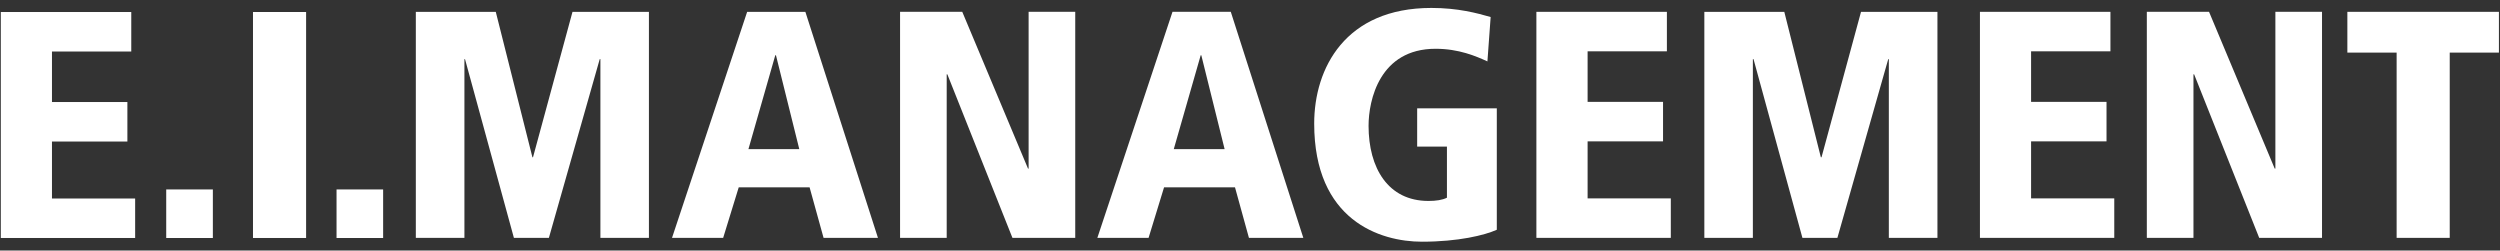 <?xml version="1.0" encoding="utf-8"?>
<!-- Generator: Adobe Illustrator 16.0.4, SVG Export Plug-In . SVG Version: 6.00 Build 0)  -->
<!DOCTYPE svg PUBLIC "-//W3C//DTD SVG 1.1//EN" "http://www.w3.org/Graphics/SVG/1.1/DTD/svg11.dtd">
<svg version="1.1" id="レイヤー_1" xmlns="http://www.w3.org/2000/svg" xmlns:xlink="http://www.w3.org/1999/xlink" x="0px"
	 y="0px" width="219.526px" height="22px" viewBox="0 0 219.526 22" enable-background="new 0 0 219.526 22" xml:space="preserve">
<rect x="0" y="0" width="219.526" height="22" fill="#333333" stroke="none"/>
<polygon fill="#FFFFFF" points="0.071,1.055 11.527,1.055 11.527,4.524 4.563,4.524 4.563,8.959 11.186,8.959 11.186,12.428 
	4.563,12.428 4.563,17.431 11.867,17.431 11.867,20.897 0.071,20.897 "/>
<rect x="14.596" y="16.635" fill="#FFFFFF" width="4.095" height="4.264"/>
<rect x="22.215" y="1.054" fill="#FFFFFF" width="4.664" height="19.843"/>
<rect x="29.552" y="16.635" fill="#FFFFFF" width="4.091" height="4.264"/>
<polygon fill="#FFFFFF" points="52.722,5.193 52.662,5.193 48.198,20.887 45.126,20.887 40.833,5.193 40.781,5.193 40.781,20.887 
	36.514,20.887 36.514,1.04 43.534,1.04 46.751,13.807 46.804,13.807 50.271,1.04 56.982,1.04 56.982,20.887 52.722,20.887 "/>
<path fill="#FFFFFF" d="M71.09,16.448h-6.222l-1.367,4.438H59.01L65.608,1.04h5.112l6.373,19.847h-4.775L71.09,16.448z
	 M68.137,4.851h-0.059l-2.358,8.243h4.465L68.137,4.851z"/>
<polygon fill="#FFFFFF" points="79.035,1.039 84.497,1.039 90.27,14.804 90.323,14.804 90.323,1.039 94.417,1.039 94.417,20.887 
	88.903,20.887 83.188,6.528 83.13,6.528 83.13,20.887 79.035,20.887 "/>
<path fill="#FFFFFF" d="M108.445,16.448h-6.228l-1.36,4.438h-4.498l6.598-19.847h5.119l6.368,19.847h-4.775L108.445,16.448z
	 M105.487,4.851h-0.053l-2.364,8.243h4.464L105.487,4.851z"/>
<path fill="#FFFFFF" d="M124.442,9.514h6.993v10.66c-1.057,0.481-3.388,1.05-6.57,1.05c-3.693,0-9.465-1.876-9.465-10.376
	c0-4.861,2.729-10.151,10.29-10.151c2.331,0,4.01,0.455,5.204,0.798l-0.283,3.897c-0.997-0.455-2.503-1.109-4.552-1.109
	c-4.92,0-5.885,4.519-5.885,6.764c0,3.698,1.704,6.598,5.258,6.598c0.688,0,1.229-0.086,1.624-0.284v-4.49h-2.614V9.514z"/>
<polygon fill="#FFFFFF" points="134.911,1.039 146.37,1.039 146.37,4.506 139.408,4.506 139.408,8.945 146.032,8.945 
	146.032,12.413 139.408,12.413 139.408,17.42 146.714,17.42 146.714,20.887 134.911,20.887 "/>
<polygon fill="#FFFFFF" points="165.859,5.193 165.807,5.193 161.342,20.887 158.271,20.887 153.978,5.193 153.92,5.193 
	153.92,20.887 149.659,20.887 149.659,1.04 156.68,1.04 159.889,13.807 159.949,13.807 163.417,1.04 170.127,1.04 170.127,20.887 
	165.859,20.887 "/>
<polygon fill="#FFFFFF" points="173.859,1.039 185.318,1.039 185.318,4.506 178.35,4.506 178.35,8.945 184.974,8.945 
	184.974,12.413 178.35,12.413 178.35,17.42 185.655,17.42 185.655,20.887 173.859,20.887 "/>
<polygon fill="#FFFFFF" points="188.514,1.039 193.977,1.039 199.743,14.804 199.802,14.804 199.802,1.039 203.897,1.039 
	203.897,20.887 198.382,20.887 192.668,6.528 192.609,6.528 192.609,20.887 188.514,20.887 "/>
<polygon fill="#FFFFFF" points="210.449,4.619 206.123,4.619 206.123,1.039 219.431,1.039 219.431,4.619 215.111,4.619 
	215.111,20.887 210.449,20.887 "/>
<g>
</g>
<g>
</g>
<g>
</g>
<g>
</g>
<g>
</g>
<g>
</g>
<g>
</g>
<g>
</g>
<g>
</g>
<g>
</g>
<g>
</g>
<g>
</g>
<g>
</g>
<g>
</g>
<g>
</g>
</svg>
